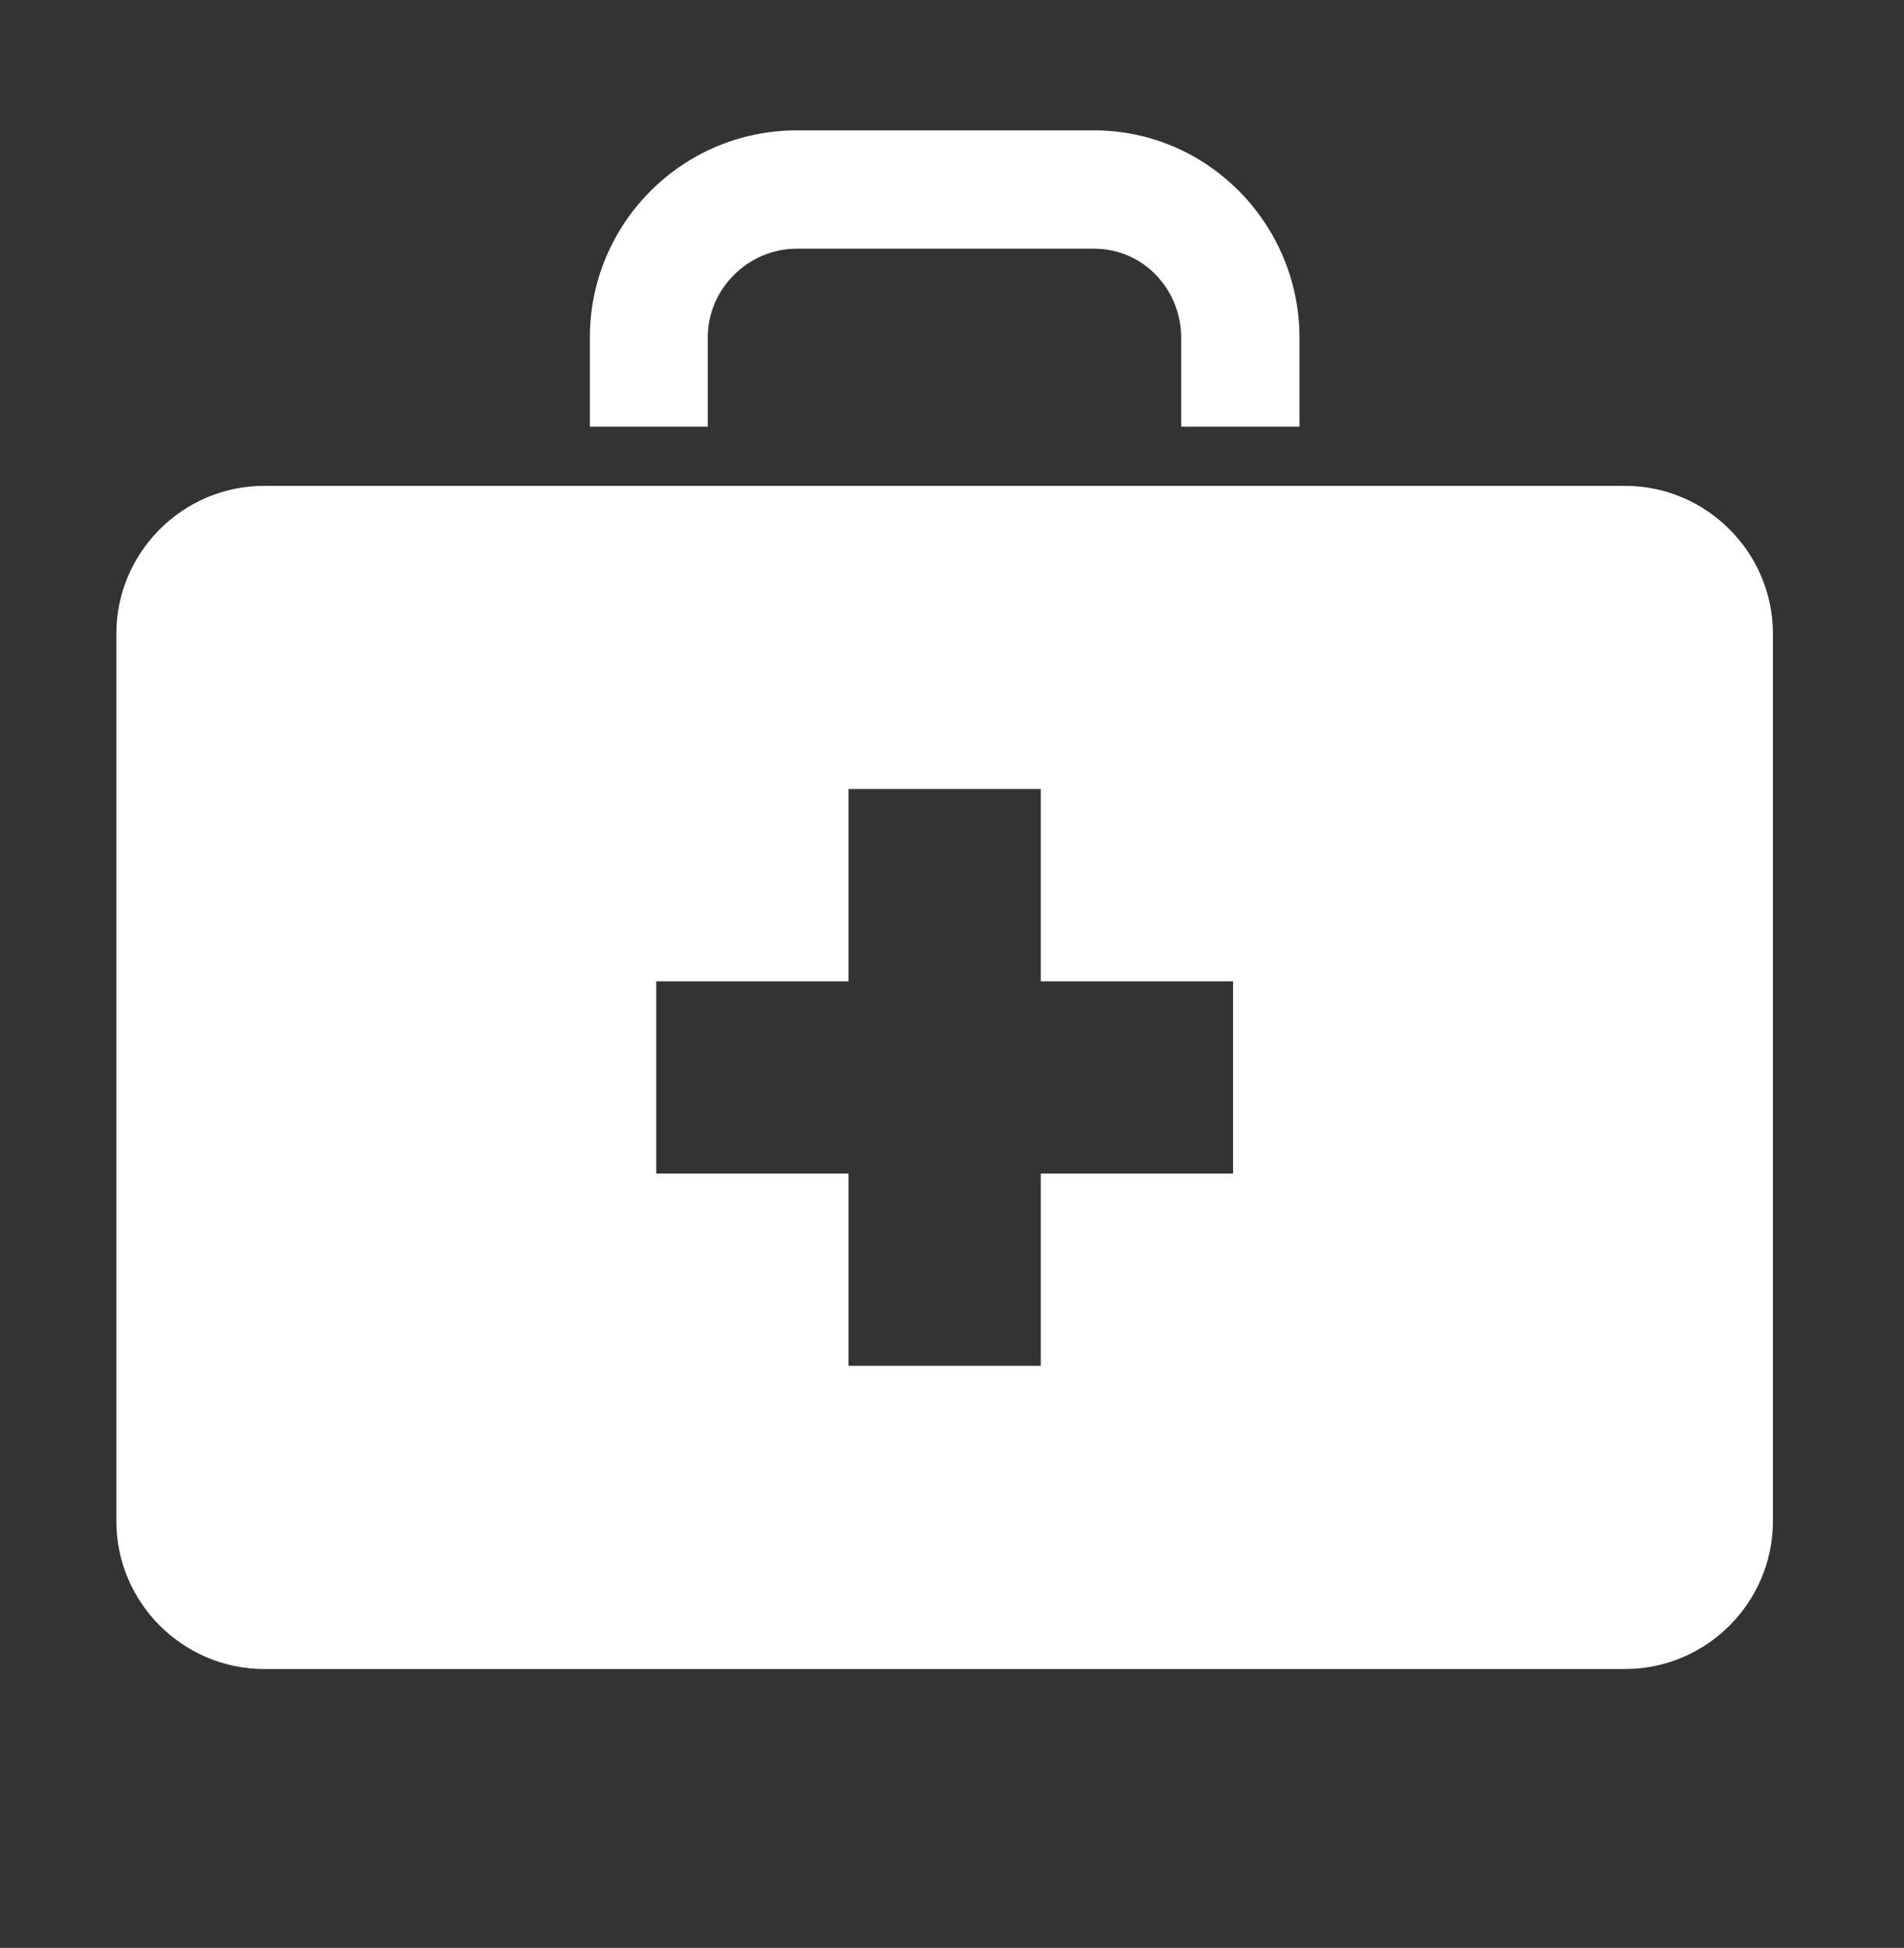 <?xml version="1.0" encoding="iso-8859-1"?>
<!-- Generator: Adobe Illustrator 16.0.0, SVG Export Plug-In . SVG Version: 6.00 Build 0)  -->
<!DOCTYPE svg PUBLIC "-//W3C//DTD SVG 1.1//EN" "http://www.w3.org/Graphics/SVG/1.1/DTD/svg11.dtd">
<svg version="1.1" id="Layer_1" xmlns="http://www.w3.org/2000/svg" xmlns:xlink="http://www.w3.org/1999/xlink" x="0px" y="0px"
	 width="72px" height="73.667px" viewBox="0 0 72 73.667" style="enable-background:new 0 0 72 73.667;" xml:space="preserve">
<rect x="0" y="0" width="72" height="73.667" fill="#333333" stroke="none"/>
<g>
	<path style="fill-rule:evenodd;clip-rule:evenodd;fill:#FFFFFF;" d="M61.449,18.374H9.993c-3.079,0-5.593,2.515-5.593,5.593v33.56
		c0,3.079,2.514,5.593,5.593,5.593h51.457c3.079,0,5.593-2.514,5.593-5.593v-33.56C67.042,20.889,64.528,18.374,61.449,18.374z
		 M46.628,44.383h-7.271v7.271h-7.271v-7.271h-7.271v-7.271h7.271v-7.271h7.271v7.271h7.271V44.383z"/>
	<path style="fill:#FFFFFF;" d="M22.306,16.138v-3.377c0-4.316,3.504-7.831,7.822-7.831h11.239c4.311,0,7.774,3.555,7.774,7.845
		v3.363h-4.475v-3.363c0-1.84-1.437-3.37-3.299-3.37H30.128c-1.835,0-3.365,1.52-3.365,3.356v3.377H22.306L22.306,16.138z"/>
</g>
</svg>
